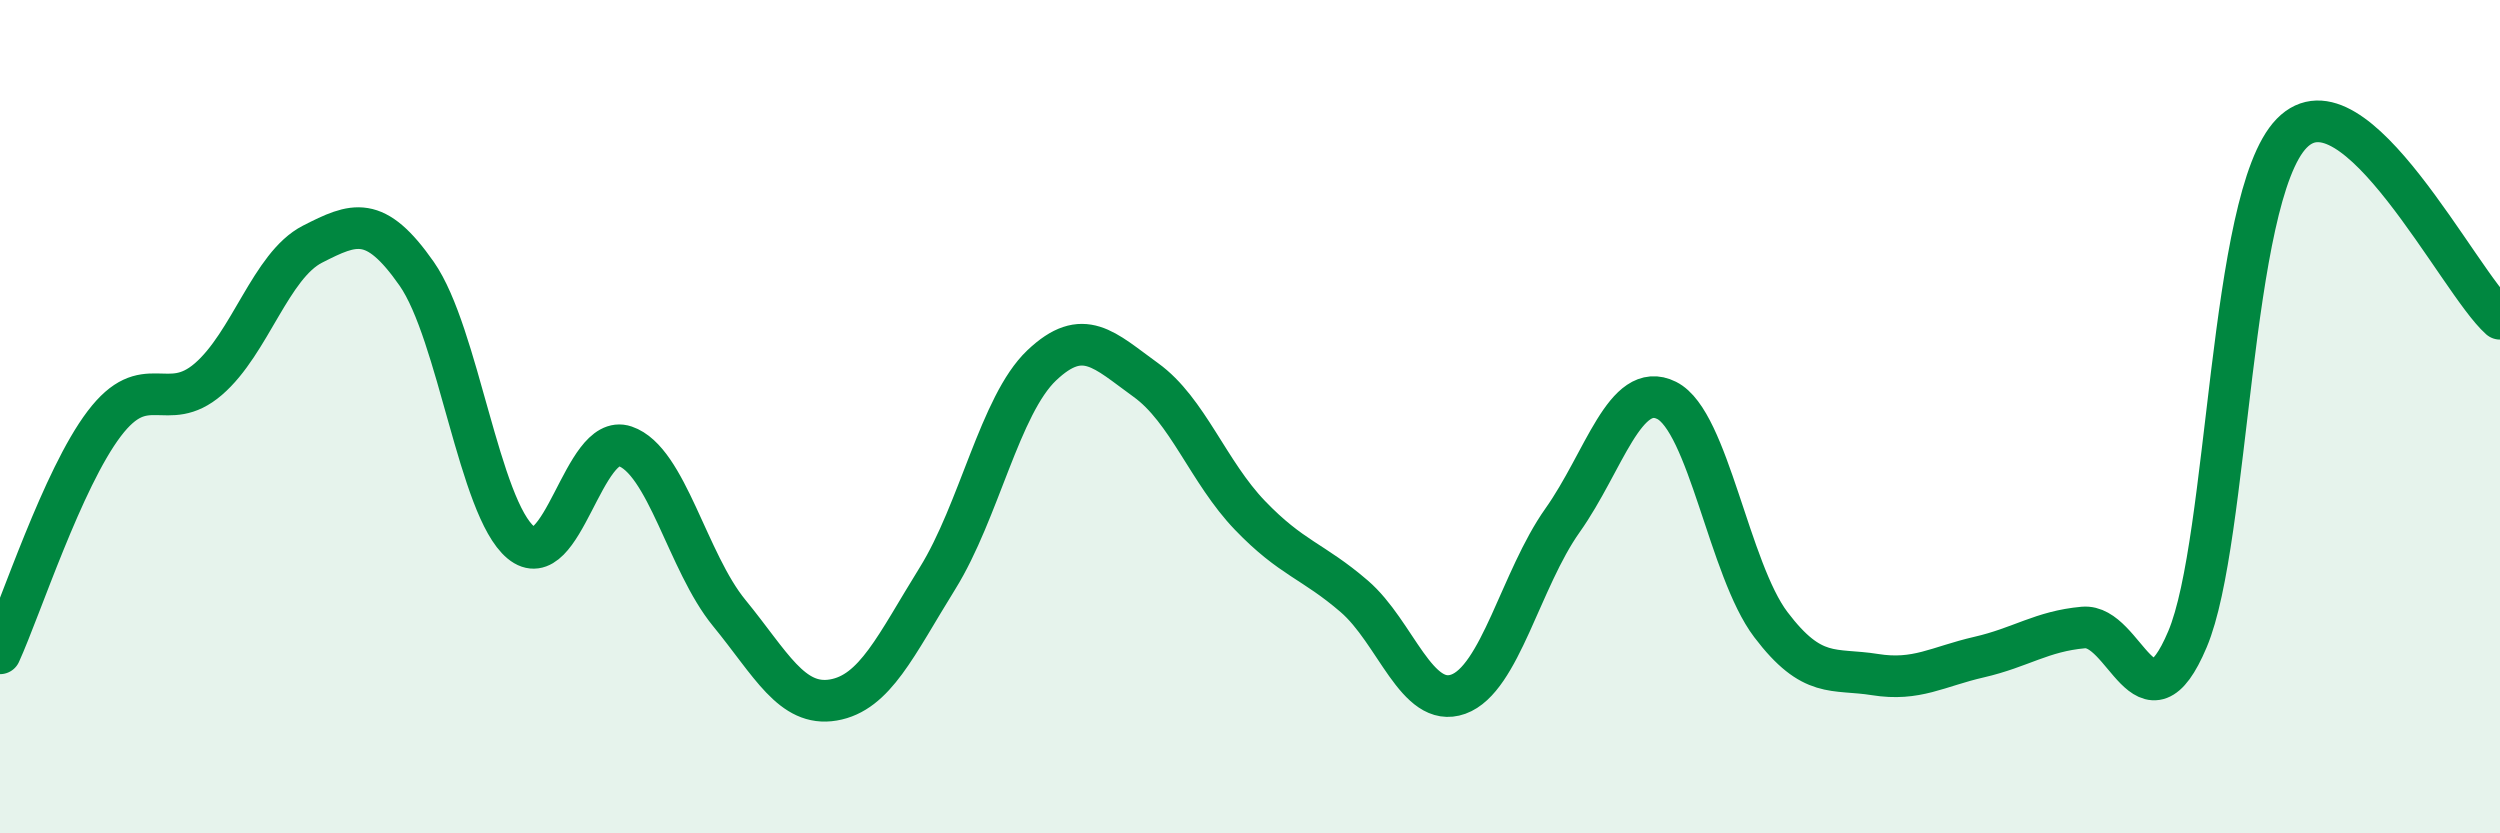 
    <svg width="60" height="20" viewBox="0 0 60 20" xmlns="http://www.w3.org/2000/svg">
      <path
        d="M 0,15.68 C 0.5,14.58 1.5,11.49 2.5,10.17 C 3.5,8.85 4,9.96 5,9.1 C 6,8.24 6.5,6.37 7.5,5.86 C 8.5,5.35 9,5.14 10,6.57 C 11,8 11.5,12.19 12.5,13.02 C 13.5,13.85 14,10.37 15,10.71 C 16,11.05 16.5,13.49 17.5,14.71 C 18.5,15.93 19,16.97 20,16.8 C 21,16.63 21.5,15.49 22.5,13.88 C 23.5,12.27 24,9.72 25,8.77 C 26,7.82 26.5,8.4 27.5,9.12 C 28.5,9.84 29,11.33 30,12.37 C 31,13.41 31.5,13.45 32.5,14.31 C 33.5,15.17 34,17.02 35,16.66 C 36,16.3 36.5,13.9 37.5,12.49 C 38.5,11.08 39,9.11 40,9.61 C 41,10.11 41.5,13.67 42.5,14.99 C 43.5,16.31 44,16.03 45,16.19 C 46,16.35 46.5,16 47.5,15.77 C 48.5,15.54 49,15.15 50,15.06 C 51,14.97 51.5,17.71 52.5,15.34 C 53.5,12.97 53.5,4.74 55,3.2 C 56.5,1.66 59,6.76 60,7.65L60 20L0 20Z"
        fill="#008740"
        opacity="0.1"
        stroke-linecap="round"
        stroke-linejoin="round"
      />
      <path
        d="M 0,15.68 C 0.5,14.58 1.5,11.49 2.5,10.17 C 3.5,8.85 4,9.96 5,9.1 C 6,8.24 6.5,6.37 7.5,5.86 C 8.5,5.35 9,5.14 10,6.57 C 11,8 11.5,12.19 12.5,13.02 C 13.5,13.85 14,10.37 15,10.71 C 16,11.05 16.5,13.49 17.5,14.71 C 18.5,15.93 19,16.97 20,16.8 C 21,16.63 21.5,15.49 22.5,13.88 C 23.5,12.27 24,9.72 25,8.77 C 26,7.82 26.5,8.4 27.5,9.12 C 28.5,9.84 29,11.33 30,12.37 C 31,13.41 31.5,13.45 32.5,14.31 C 33.5,15.17 34,17.02 35,16.66 C 36,16.3 36.5,13.9 37.5,12.49 C 38.5,11.08 39,9.11 40,9.61 C 41,10.11 41.5,13.67 42.5,14.99 C 43.5,16.31 44,16.03 45,16.19 C 46,16.35 46.5,16 47.5,15.77 C 48.5,15.54 49,15.15 50,15.06 C 51,14.97 51.5,17.71 52.5,15.34 C 53.5,12.97 53.5,4.74 55,3.2 C 56.5,1.66 59,6.76 60,7.65"
        stroke="#008740"
        stroke-width="1"
        fill="none"
        stroke-linecap="round"
        stroke-linejoin="round"
      />
    </svg>
  